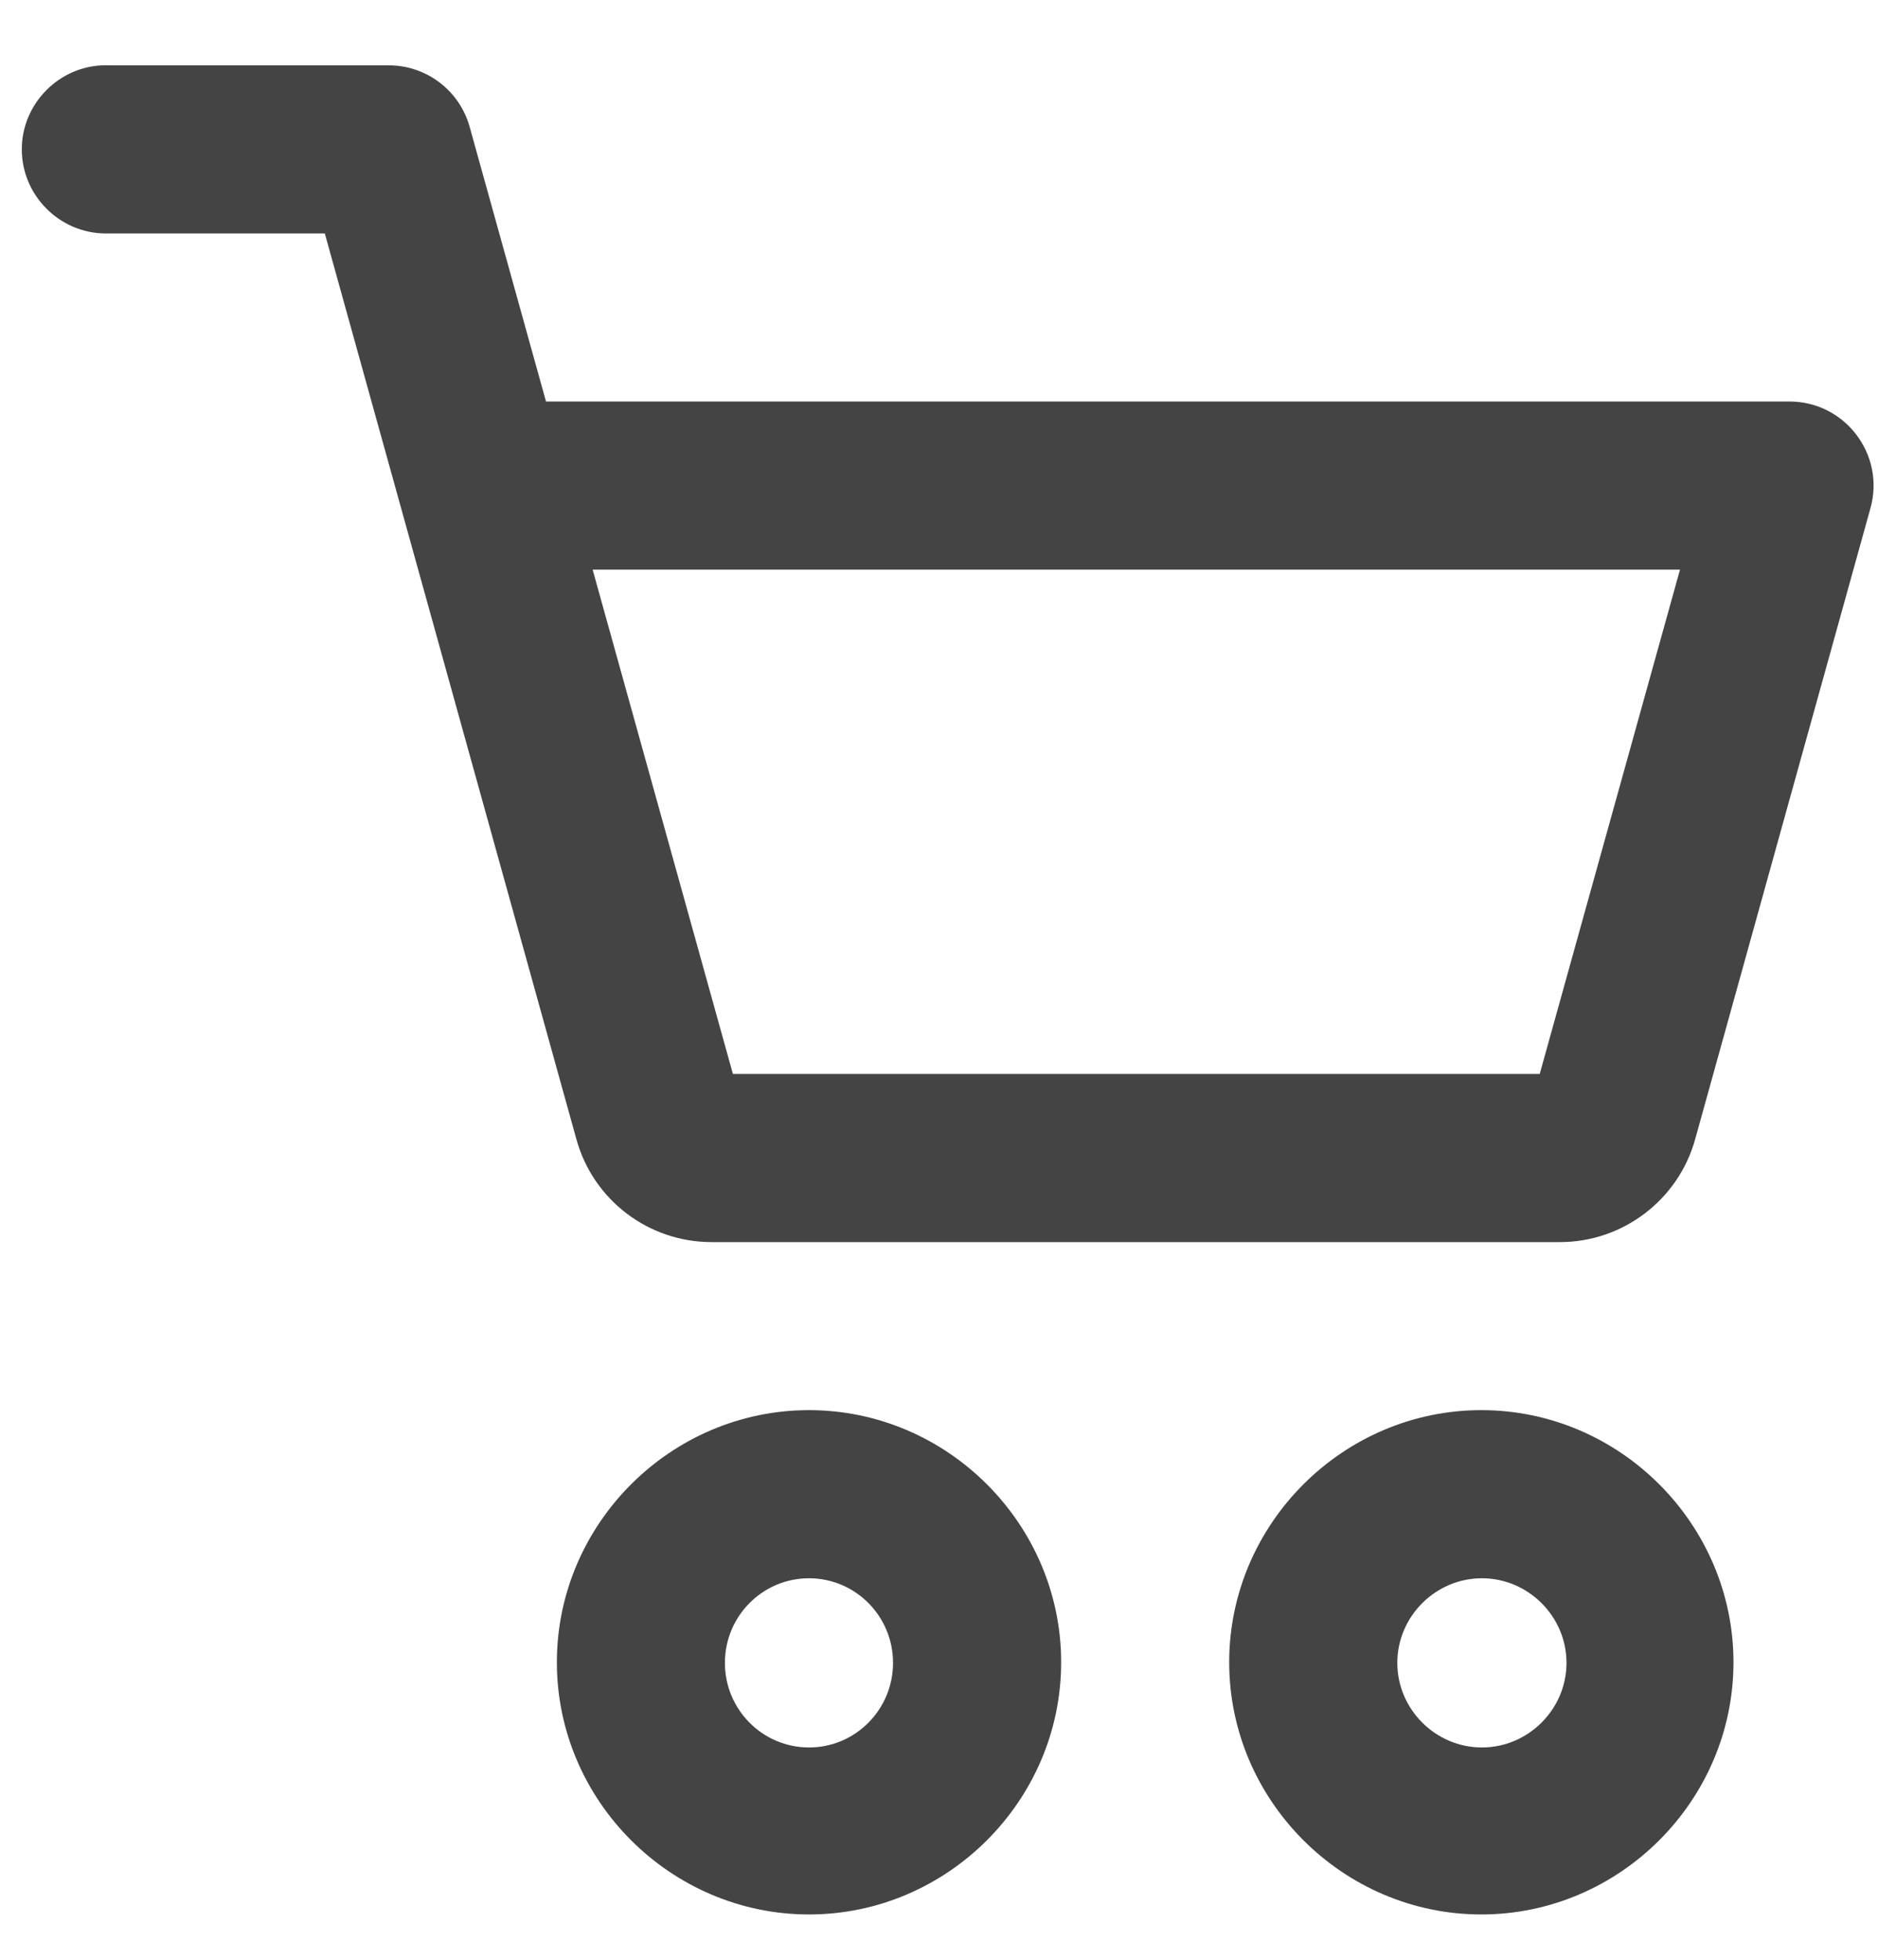 <?xml version="1.0" encoding="UTF-8" standalone="no"?>
<!DOCTYPE svg PUBLIC "-//W3C//DTD SVG 1.1//EN" "http://www.w3.org/Graphics/SVG/1.1/DTD/svg11.dtd">
<svg width="100%" height="100%" viewBox="0 0 23 24" version="1.1" xmlns="http://www.w3.org/2000/svg" xmlns:xlink="http://www.w3.org/1999/xlink" xml:space="preserve" xmlns:serif="http://www.serif.com/" style="fill-rule:evenodd;clip-rule:evenodd;stroke-linejoin:round;stroke-miterlimit:2;">
    <path id="cart" d="M7.258,6.976l1.718,6.176l9.881,-0l1.718,-6.176l-13.317,-0Zm-1.506,-5.422l0.935,3.363l15.229,-0c0.68,-0 1.174,0.65 0.992,1.305l-2.148,7.732c-0.206,0.74 -0.885,1.257 -1.653,1.257l-10.394,0c-0.77,0 -1.447,-0.514 -1.653,-1.257l-3.082,-11.095l-2.649,-0c-0.011,0 -0.021,0 -0.032,0c-0.565,0 -1.03,-0.464 -1.03,-1.03c-0,-0.565 0.465,-1.03 1.03,-1.03c0.011,0 0.021,0.001 0.032,0.001l3.431,-0c0.463,-0 0.868,0.308 0.992,0.754Zm4.156,21.891c-1.694,-0 -3.088,-1.394 -3.088,-3.088c-0,-1.694 1.394,-3.088 3.088,-3.088c1.694,0 3.088,1.394 3.088,3.088c-0,1.694 -1.394,3.088 -3.088,3.088Zm0,-2.045c0.568,-0 1.029,-0.464 1.029,-1.036c0,-0.572 -0.46,-1.036 -1.03,-1.036c-0.568,-0 -1.029,0.464 -1.029,1.036c0,0.572 0.461,1.036 1.03,1.036Zm8.234,2.045c-1.694,-0 -3.088,-1.394 -3.088,-3.088c-0,-1.694 1.394,-3.088 3.088,-3.088c1.694,0 3.088,1.394 3.088,3.088c-0,1.694 -1.394,3.088 -3.088,3.088Zm0.007,-2.045c0.568,-0 1.036,-0.468 1.036,-1.036c-0,-0.568 -0.468,-1.036 -1.036,-1.036c-0.568,-0 -1.036,0.468 -1.036,1.036c0,0.568 0.468,1.036 1.036,1.036Z" style="fill:#444;fill-rule:nonzero;"/>
</svg>
